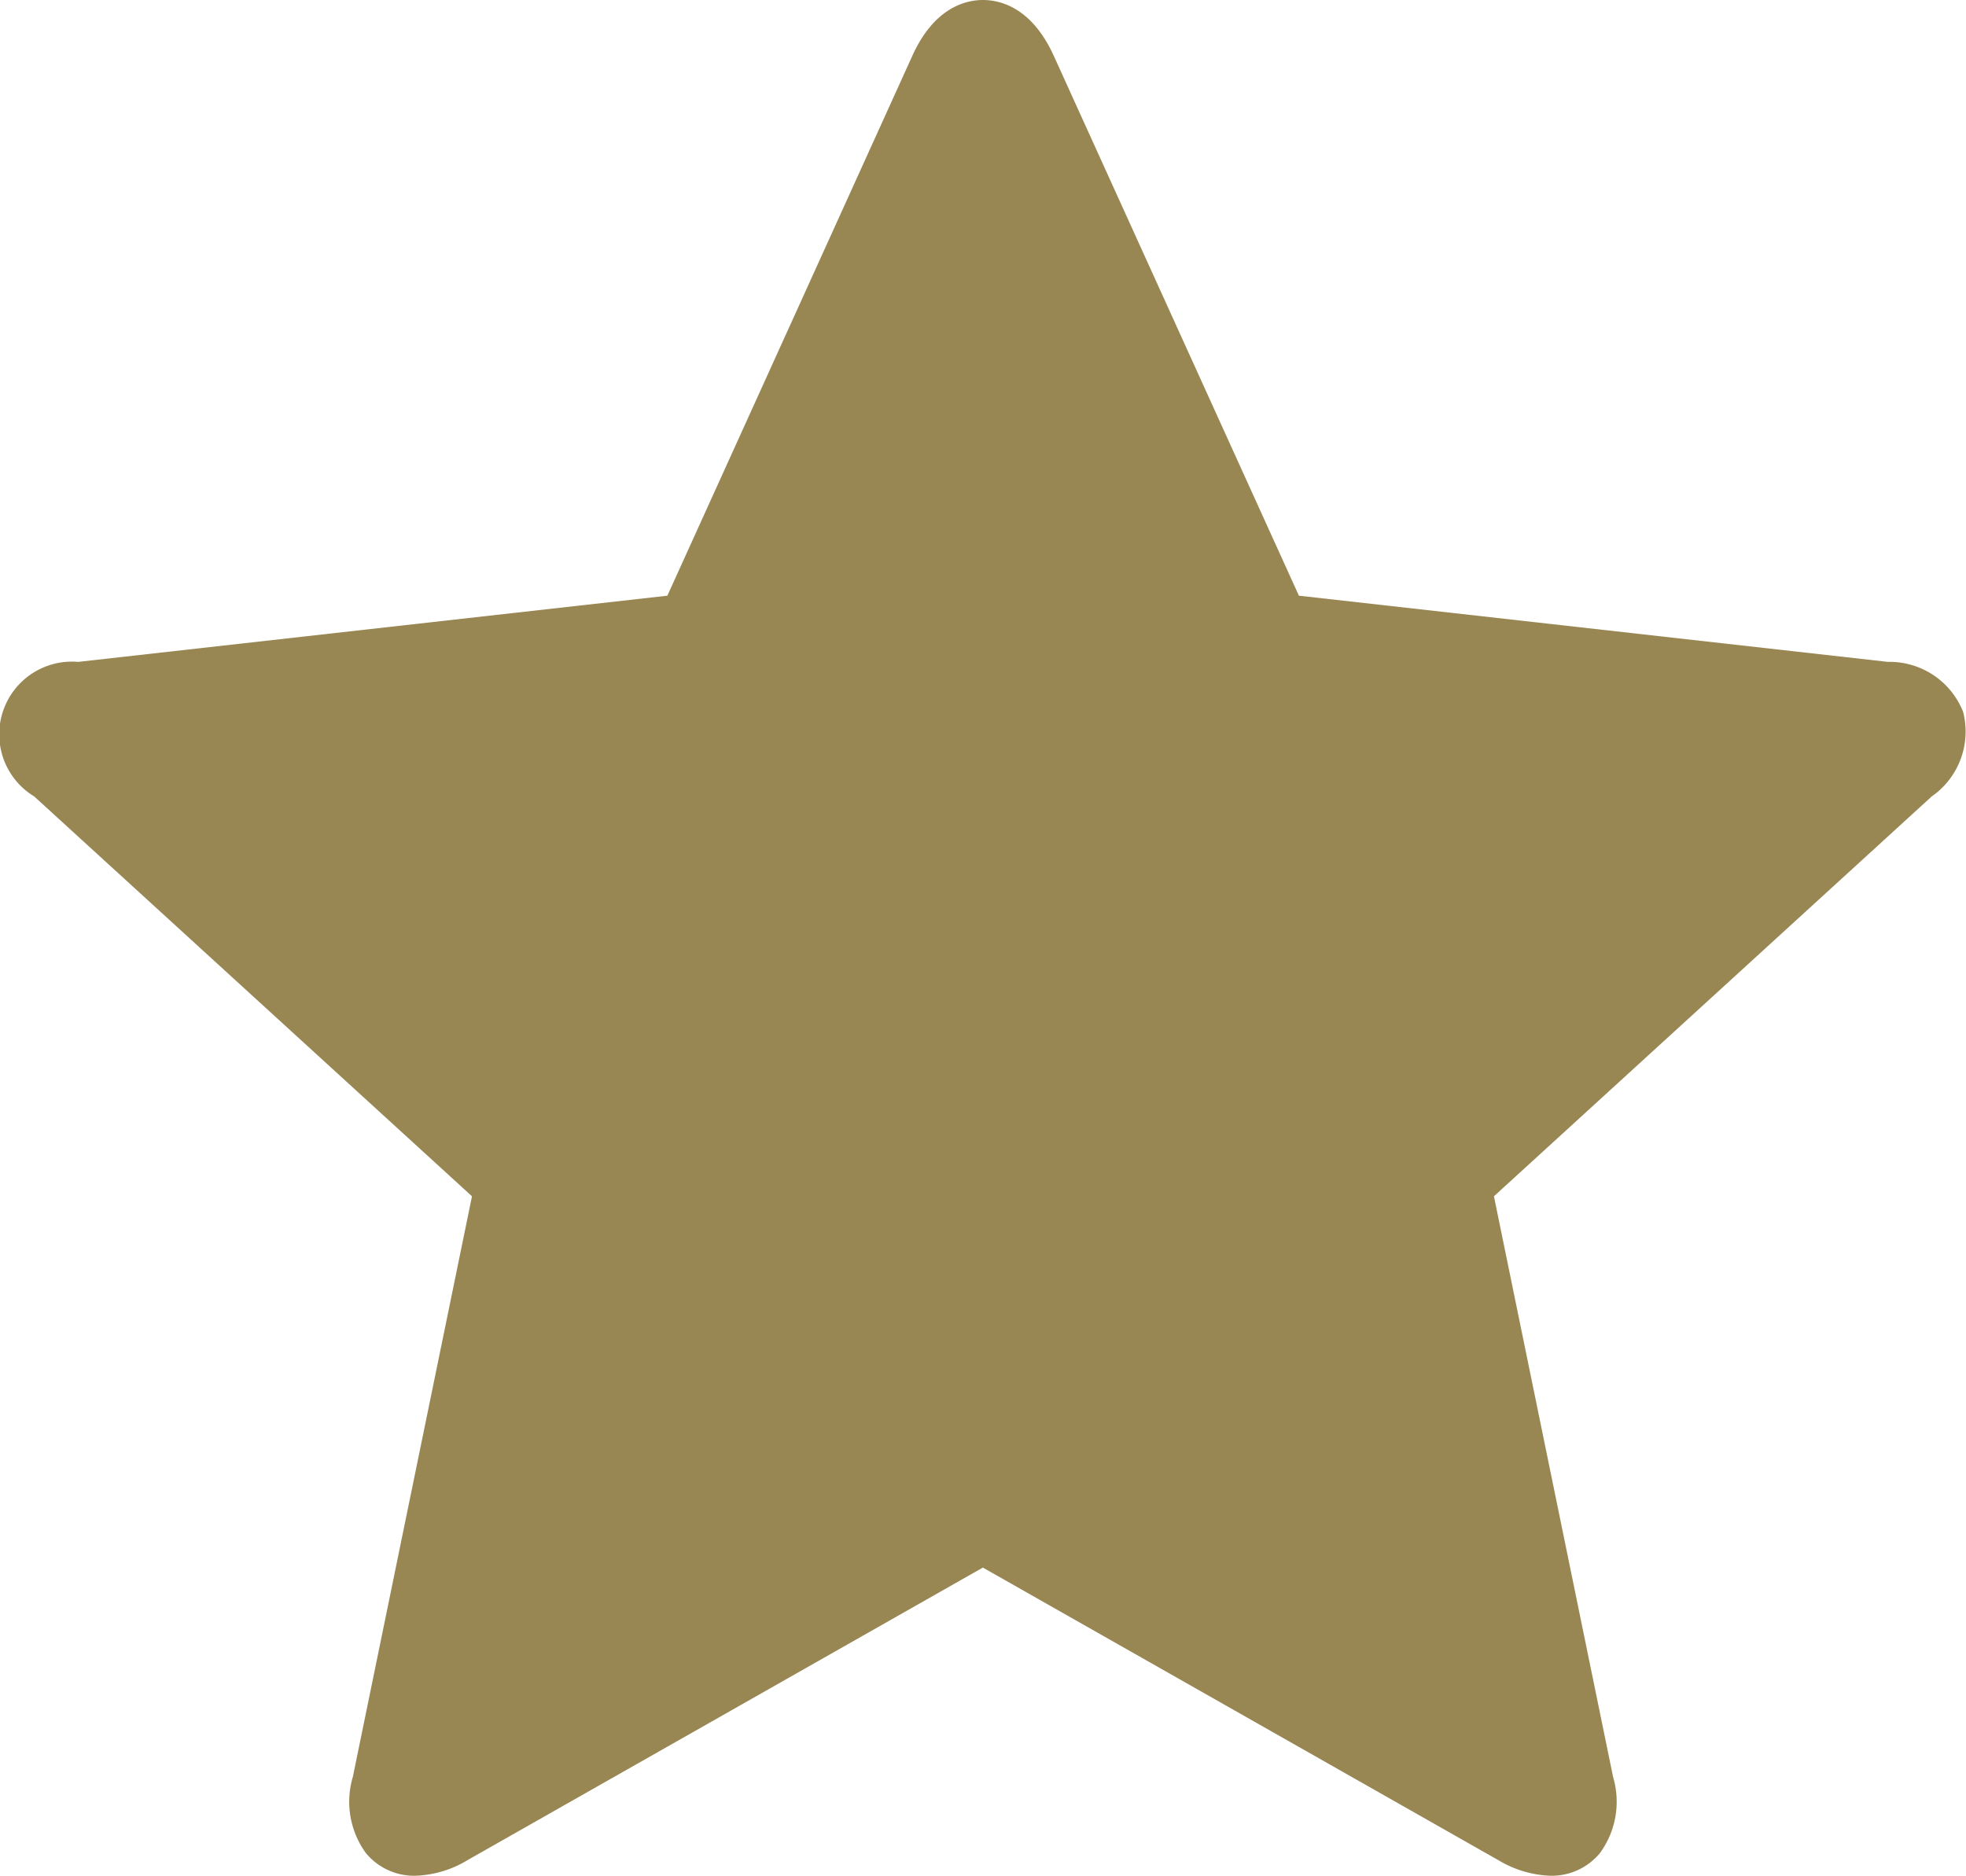 <svg xmlns="http://www.w3.org/2000/svg" width="22.389" height="21.365" viewBox="0 0 22.389 21.365">
  <path id="パス_5732" data-name="パス 5732" d="M782.559,1636.287a.9.9,0,0,0-.856-.569l-6.708-.754-2.791-6.148c-.251-.554-.613-.637-.807-.637s-.555.083-.805.637l-2.789,6.148-6.71.754a.828.828,0,0,0-.5,1.533l4.985,4.554-1.357,6.614a.994.994,0,0,0,.148.866.712.712,0,0,0,.567.259,1.217,1.217,0,0,0,.59-.177l5.87-3.333,5.871,3.333a1.231,1.231,0,0,0,.593.177.711.711,0,0,0,.564-.259.992.992,0,0,0,.149-.866l-1.357-6.614,4.985-4.554A.9.9,0,0,0,782.559,1636.287Z" transform="translate(-760.203 -1628.179)" fill="#988653"/>
</svg>
